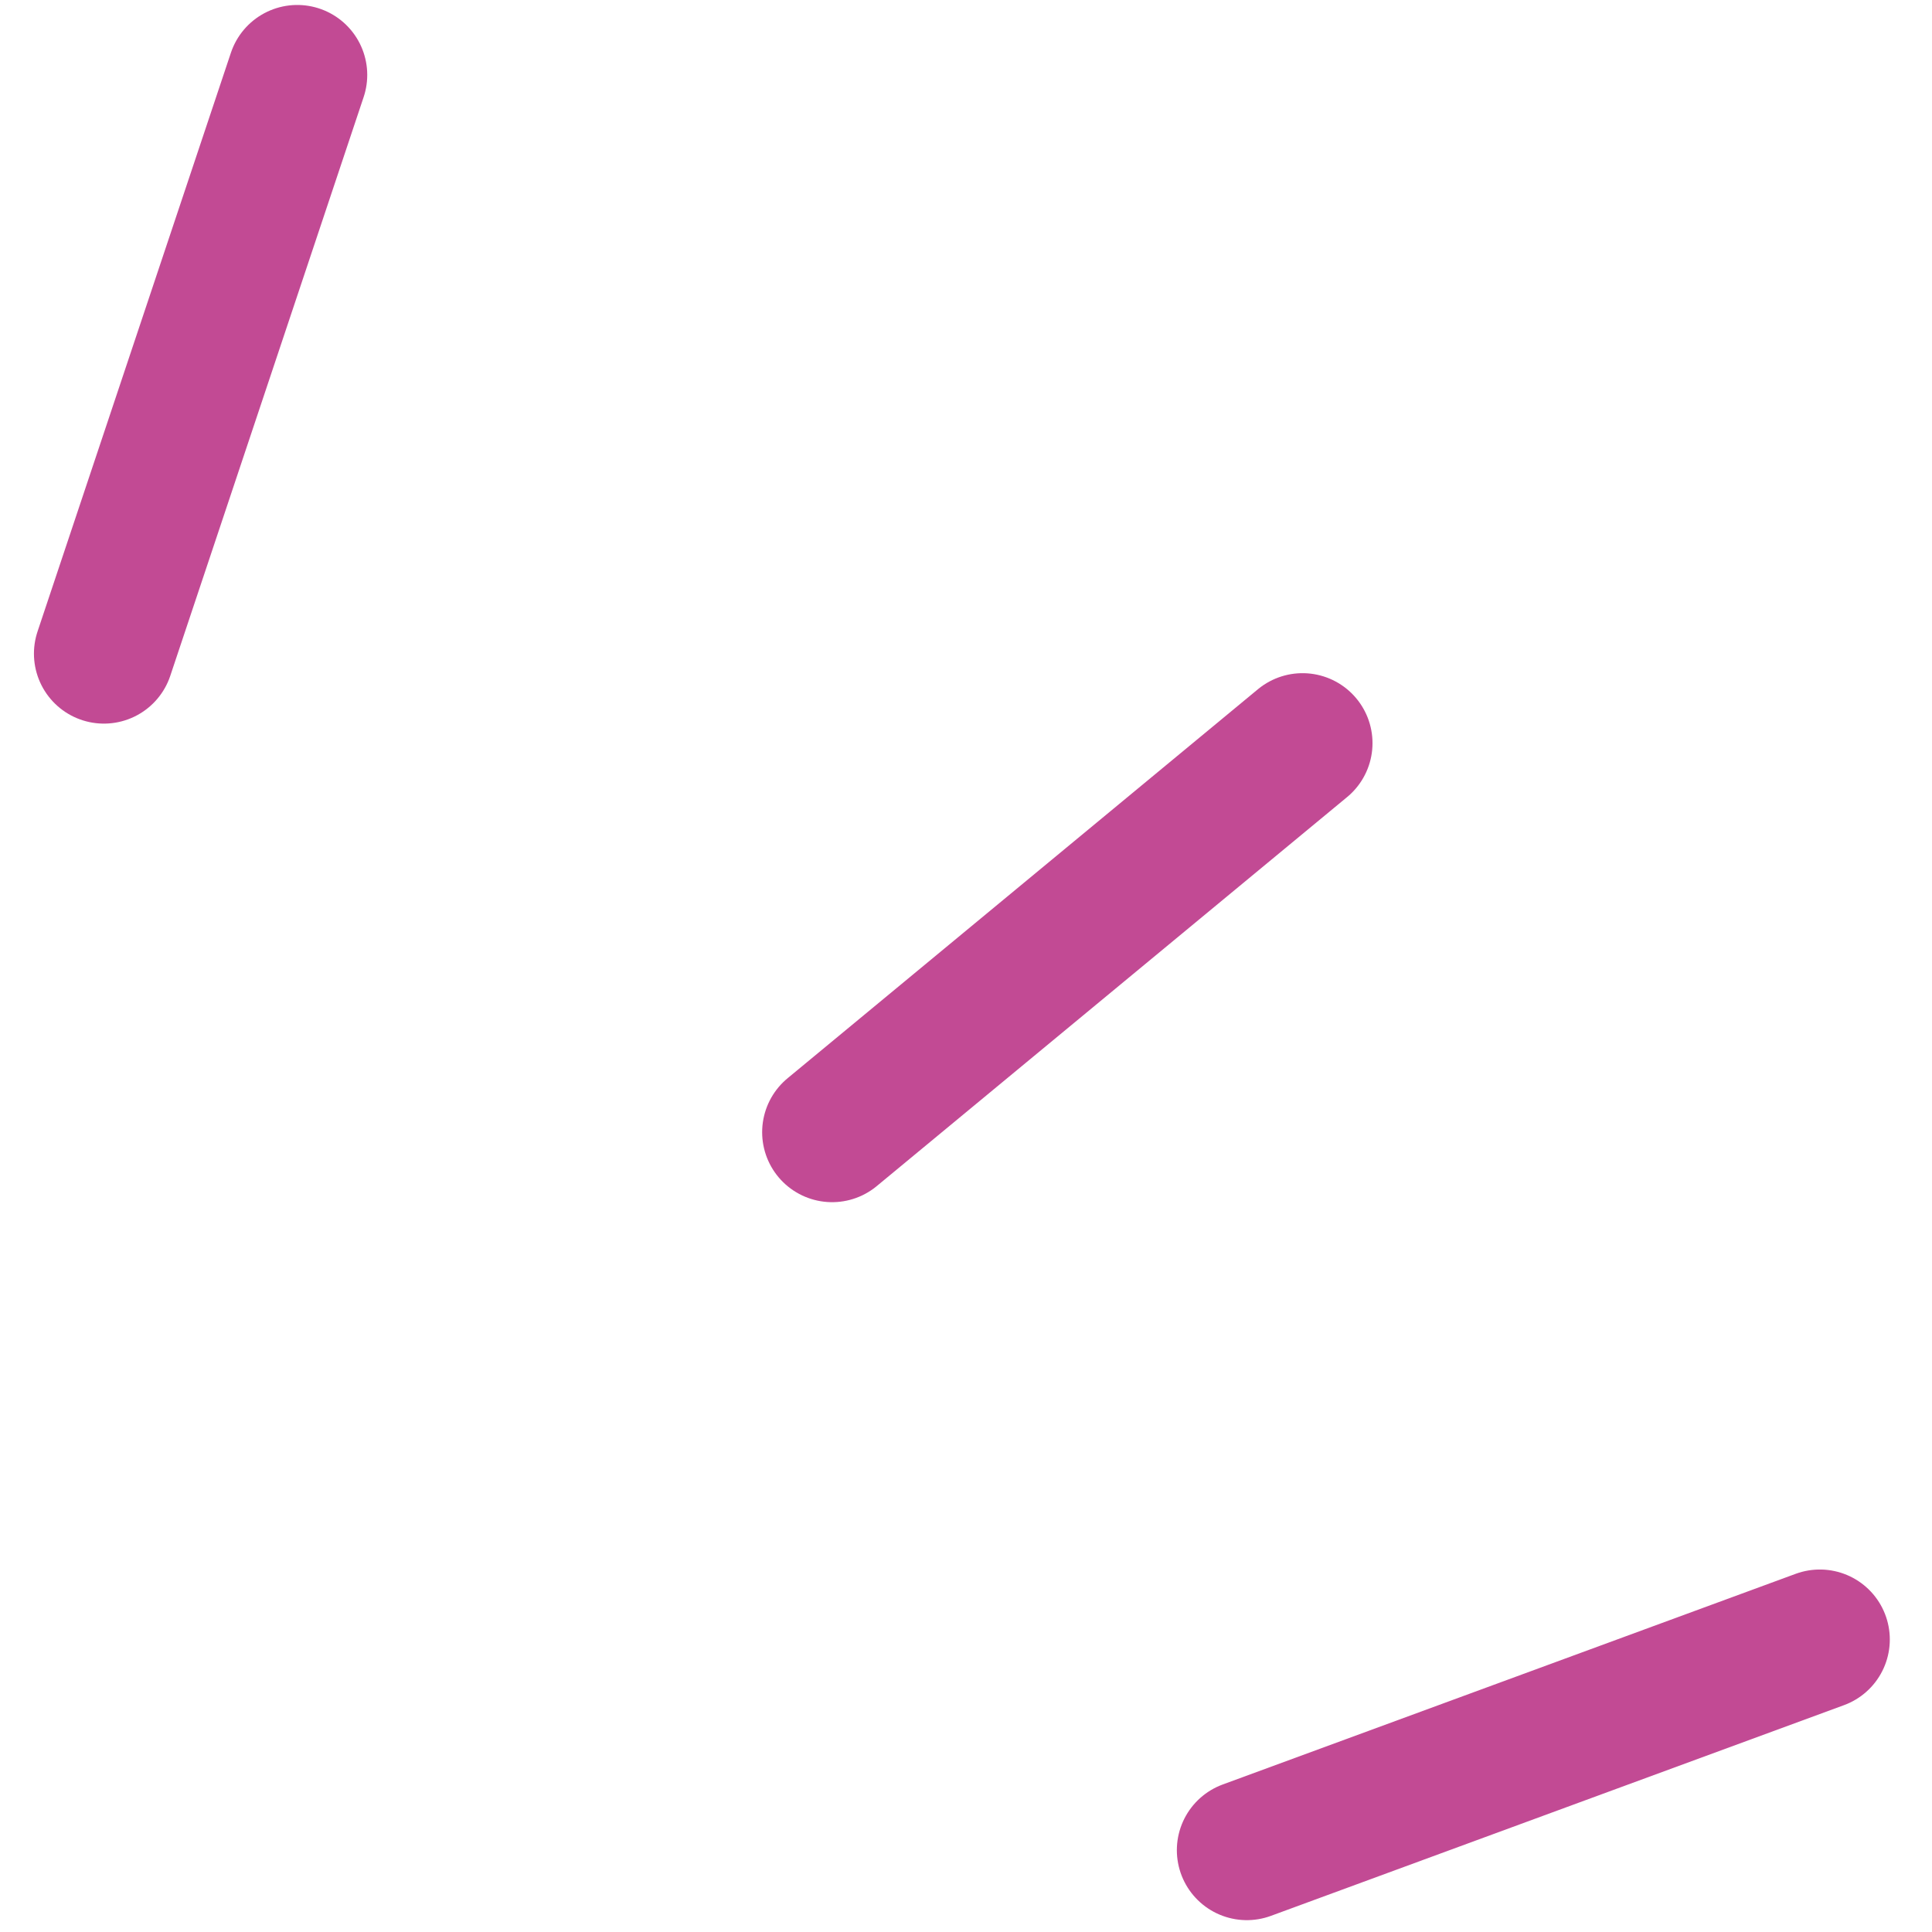 <svg width="37" height="37" viewBox="0 0 37 37" fill="none" xmlns="http://www.w3.org/2000/svg">
<path d="M23.878 35.433L34.852 31.398" stroke="#C24A94" stroke-width="2.68" stroke-linecap="round" stroke-linejoin="round"/>
<path d="M15.936 21.683L24.945 14.232" stroke="#C24A94" stroke-width="2.68" stroke-linecap="round" stroke-linejoin="round"/>
<path d="M1.99 12.518L5.693 1.435" stroke="#C24A94" stroke-width="2.68" stroke-linecap="round" stroke-linejoin="round"/>
</svg>
